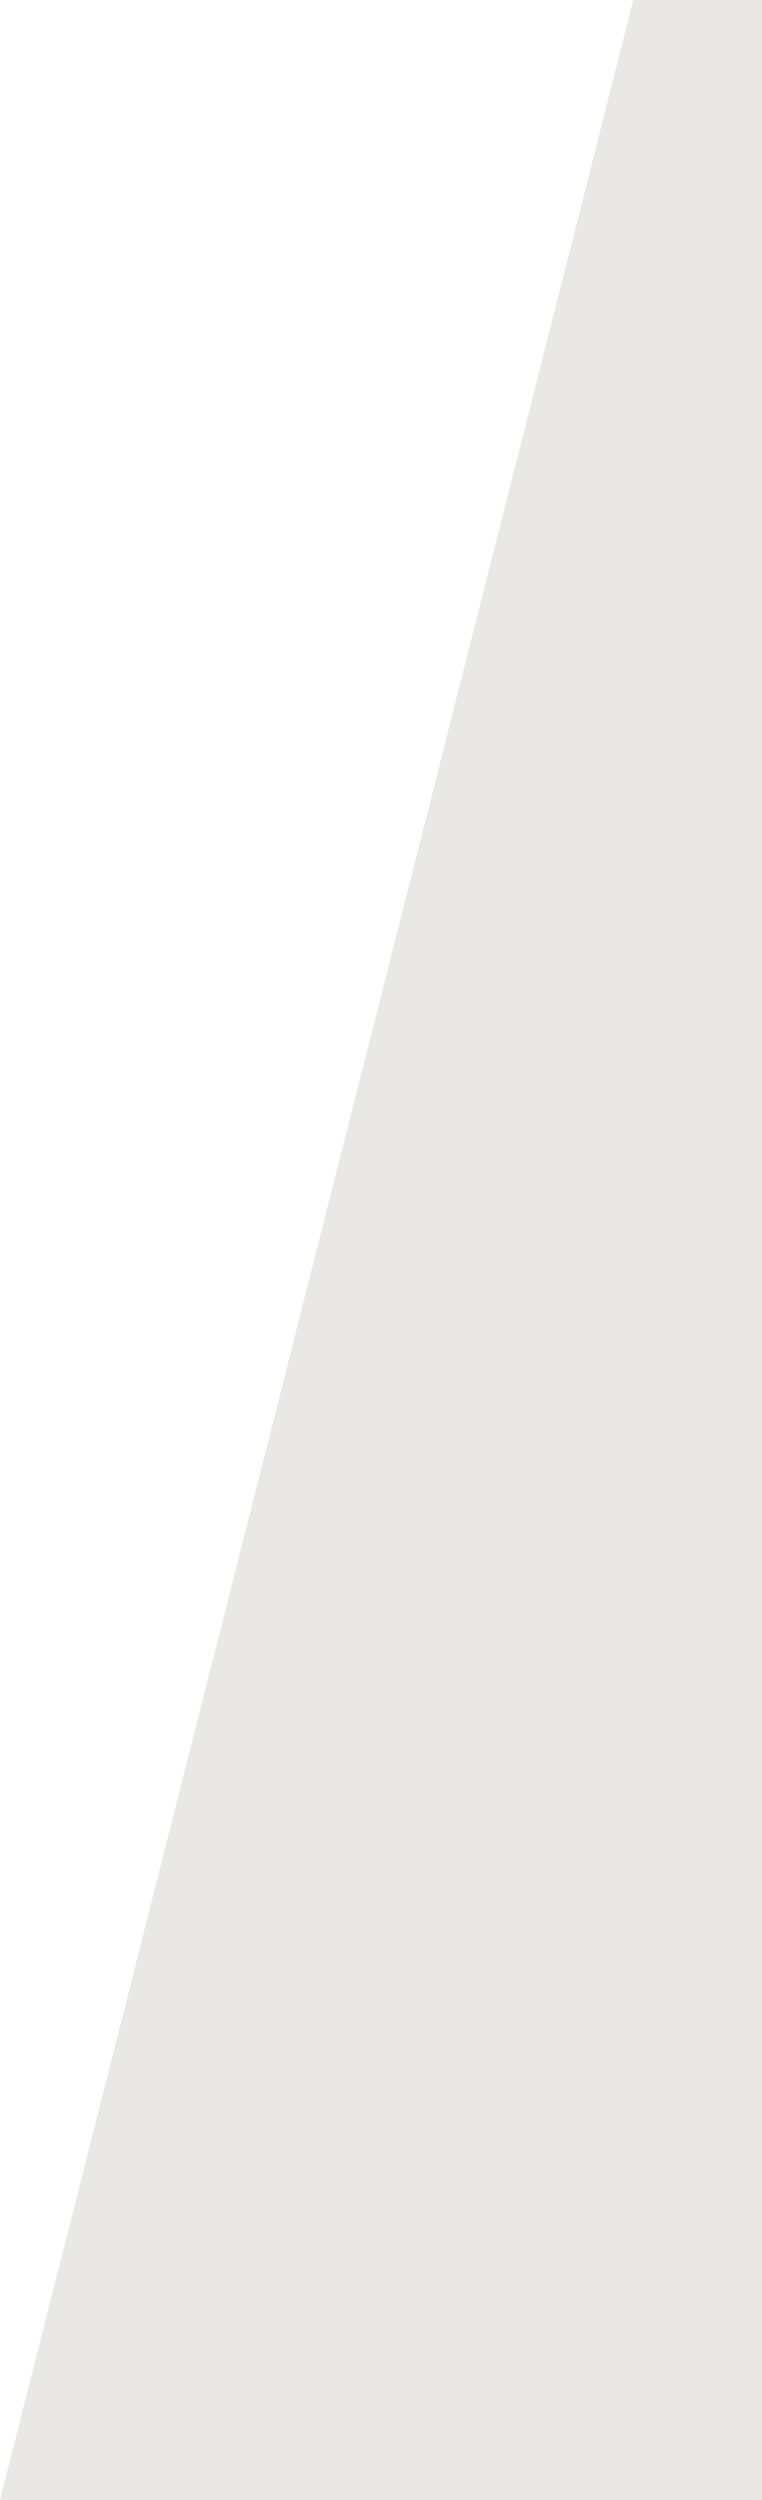 <?xml version="1.0" encoding="utf-8"?>
<!-- Generator: Adobe Illustrator 16.0.0, SVG Export Plug-In . SVG Version: 6.00 Build 0)  -->
<!DOCTYPE svg PUBLIC "-//W3C//DTD SVG 1.1//EN" "http://www.w3.org/Graphics/SVG/1.1/DTD/svg11.dtd">
<svg version="1.1" id="Ebene_1" xmlns="http://www.w3.org/2000/svg" xmlns:xlink="http://www.w3.org/1999/xlink" x="0px" y="0px"
	 width="225px" height="738px" viewBox="0 0 225 738" enable-background="new 0 0 225 738" xml:space="preserve">
<path fill="#E9E8E4" d="M225,0c0,245.976,0,492.025,0,738c-74.992,0-150.009,0-225,0C62.329,492.025,124.674,245.976,187,0
	C199.667,0,212.333,0,225,0z"/>
</svg>
